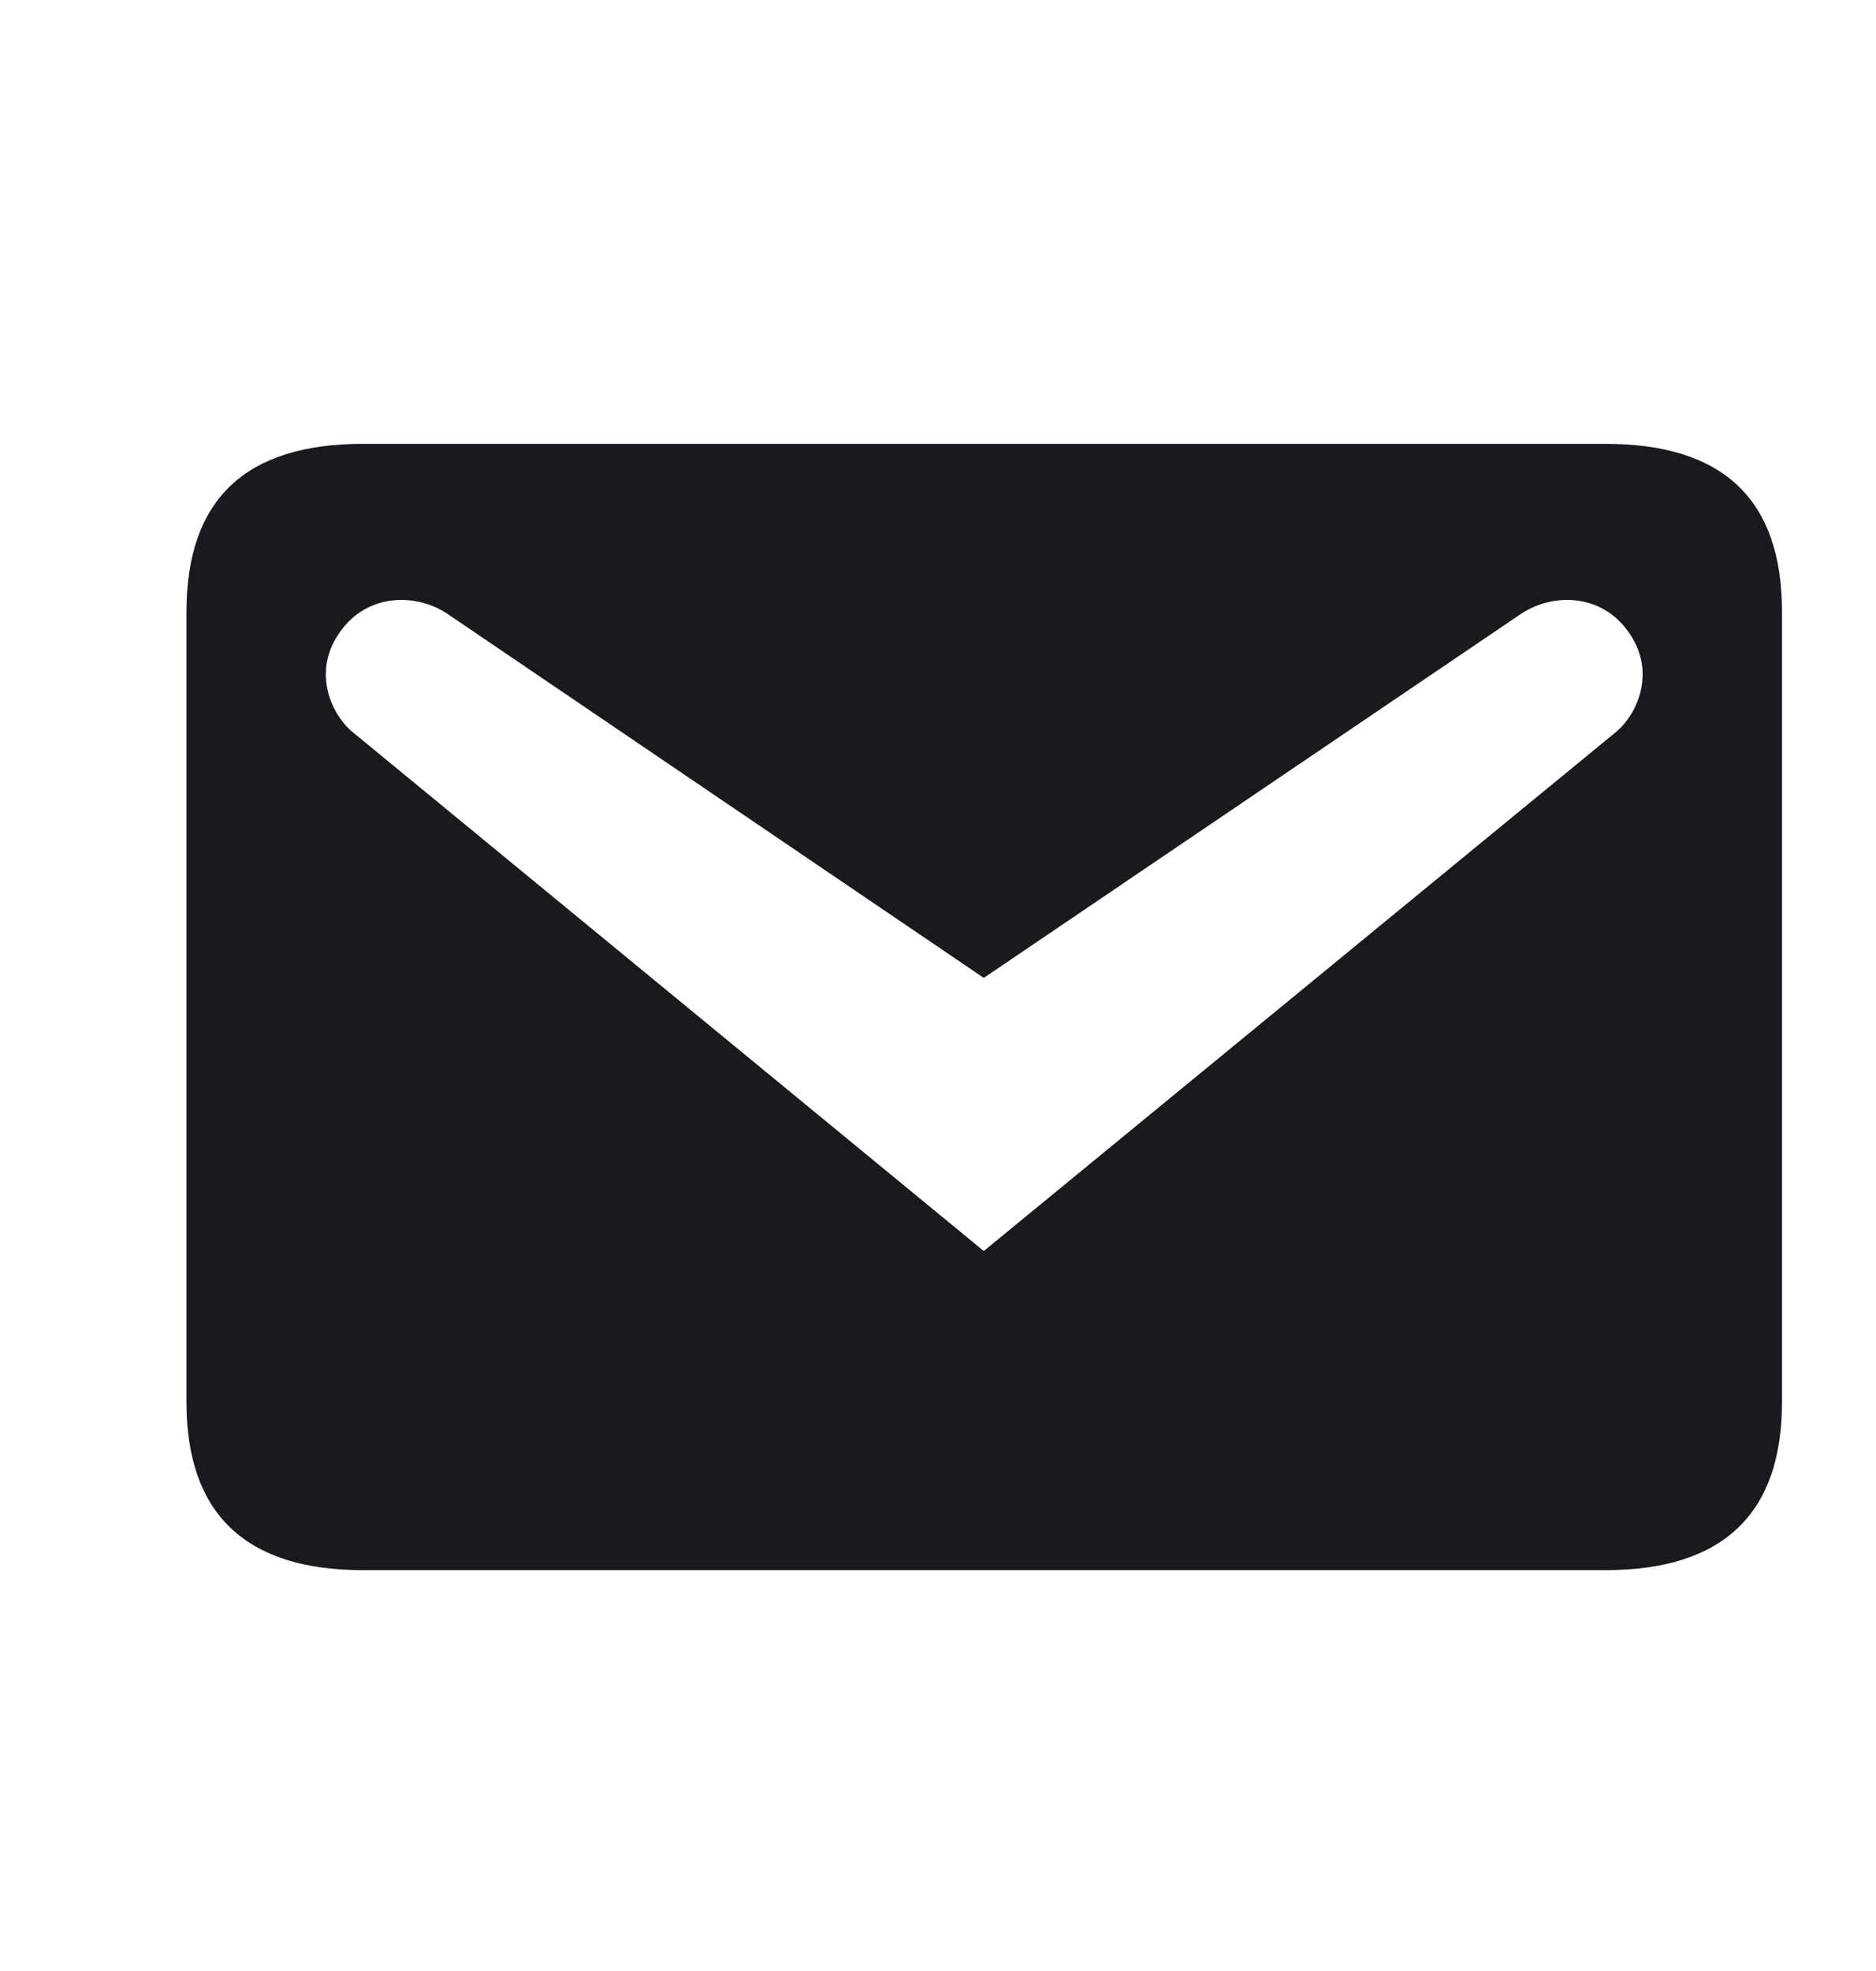 <svg width="20" height="21" viewBox="0 0 20 21" fill="none" xmlns="http://www.w3.org/2000/svg">
<path d="M3.868 4.729H17.118C18.368 4.729 18.998 5.319 18.998 6.519V14.939C18.998 16.129 18.368 16.729 17.118 16.729H3.868C2.618 16.729 1.988 16.129 1.988 14.939V6.519C1.988 5.319 2.618 4.729 3.868 4.729ZM10.488 13.329L17.228 7.799C17.468 7.599 17.658 7.139 17.358 6.729C17.068 6.319 16.538 6.309 16.188 6.559L10.488 10.419L4.798 6.559C4.448 6.309 3.918 6.319 3.628 6.729C3.328 7.139 3.518 7.599 3.758 7.799L10.488 13.329Z" fill="#181A20"/>
</svg>
